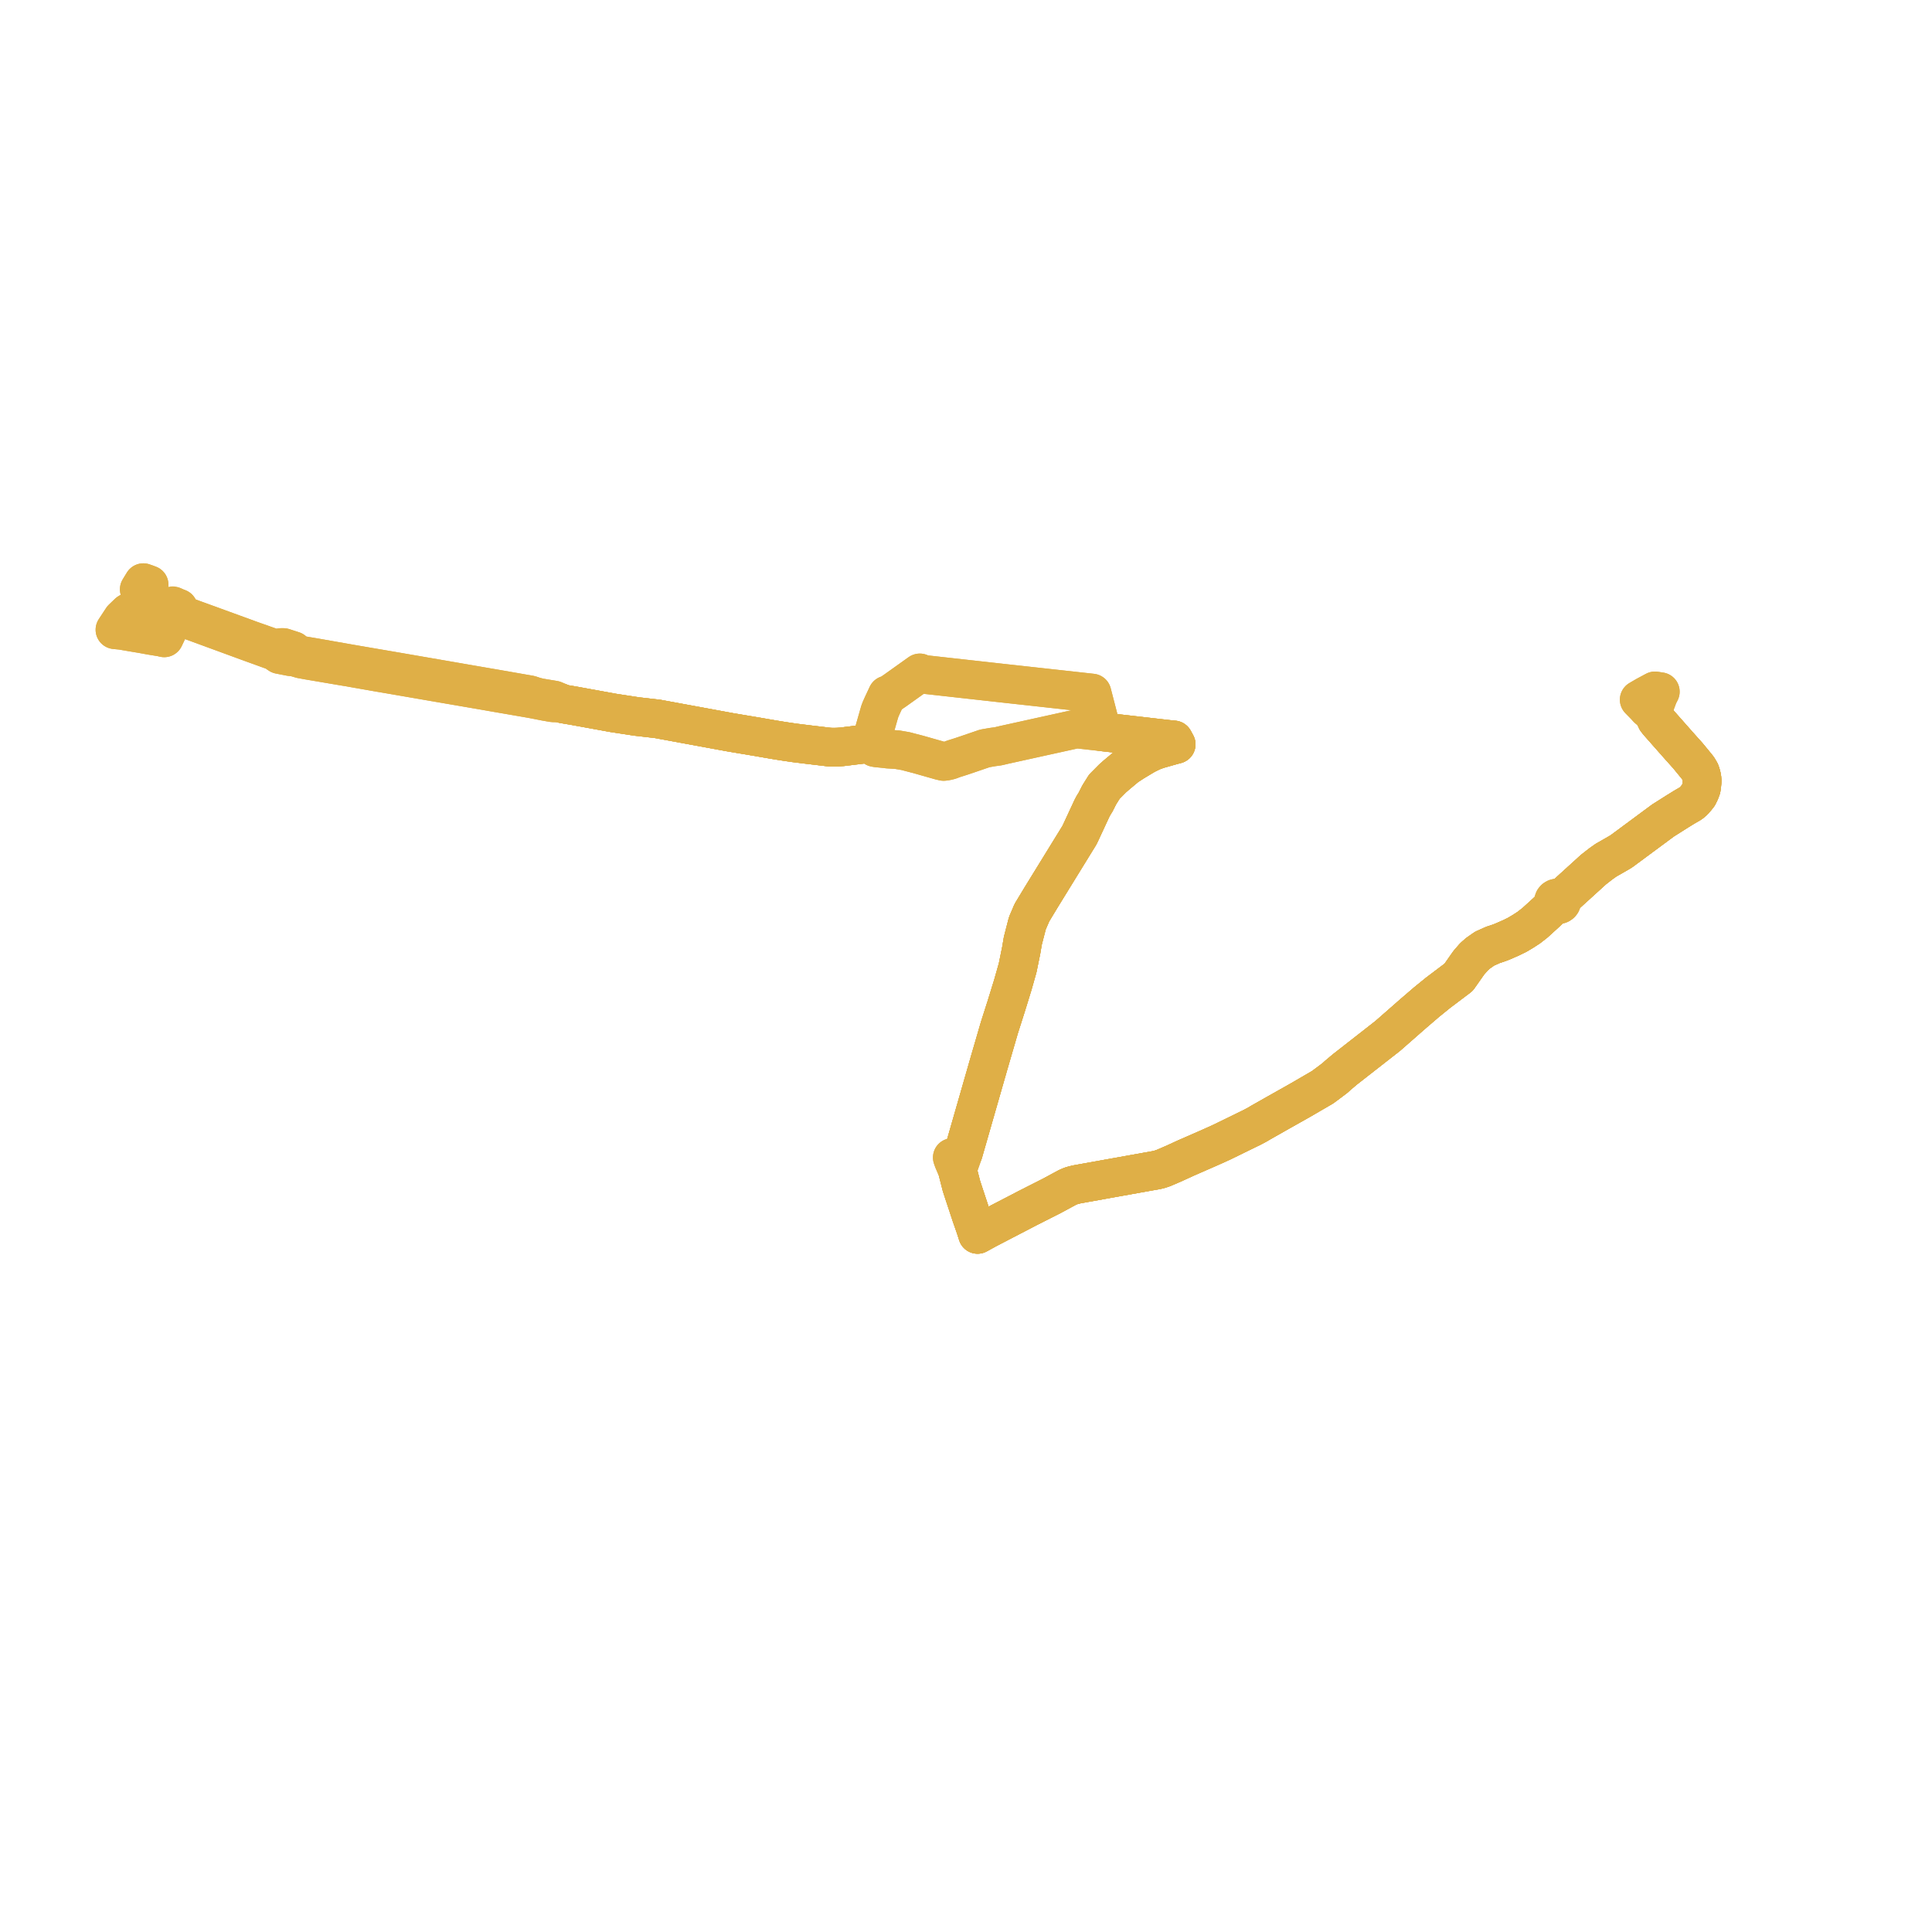     
<svg width="336.184" height="336.184" version="1.1"
     xmlns="http://www.w3.org/2000/svg">

  <title>Plan de ligne</title>
  <desc>Du 2022-08-01 au 9999-01-01</desc>

<path d='M 30.05 105.401 L 30.504 105.62 L 31.049 105.831 L 30.785 106.34 L 30.634 106.645 L 30.463 106.99 L 30.409 107.1 L 30.344 107.262 L 30.106 107.783 L 28.58 110.993 L 28.069 110.874 L 26.274 110.582 L 24.731 110.3 L 22.938 110.001 L 21.759 109.797 L 21.158 109.694 L 20.581 109.638 L 20 109.581 L 20.948 108.137 L 21.276 107.638 L 22.339 106.618 L 22.836 106.322 L 23.32 105.99 L 23.796 105.818 L 24.162 105.736 L 24.439 105.677 L 25.271 105.614 L 25.967 105.611 L 26.689 105.736 L 27.312 105.889 L 28.353 106.217 L 29.322 106.572 L 30.463 106.99 L 35.799 108.946 L 42.116 111.263 L 43.245 111.677 L 48.251 113.49 L 48.371 113.725 L 48.629 113.898 L 50.559 114.276 L 50.798 114.298 L 50.998 114.26 L 51.604 114.441 L 51.79 114.496 L 52.393 114.675 L 53.661 114.906 L 60.013 115.984 L 60.811 116.112 L 61.431 116.226 L 65.71 116.978 L 67.697 117.316 L 76.086 118.765 L 84.821 120.267 L 85.529 120.395 L 92.064 121.523 L 92.859 121.667 L 93.725 121.835 L 94.814 122.051 L 96.22 122.298 L 97.616 122.323 L 98.006 122.49 L 99.791 122.791 L 106.686 124.046 L 110.791 124.676 L 114.405 125.091 L 127.05 127.419 L 131.848 128.224 L 134.589 128.7 L 136.323 128.981 L 138.184 129.258 L 140.875 129.591 L 142.537 129.787 L 144.136 129.98 L 144.689 130.018 L 145.282 130.018 L 145.784 130.003 L 146.505 129.953 L 150.389 129.478 L 150.864 129.442 L 151.175 129.447 L 151.441 129.502 L 152.255 130.088 L 152.592 130.144 L 154.085 130.294 L 154.53 130.353 L 155.601 130.415 L 156.093 130.444 L 157.577 130.7 L 159.306 131.153 L 159.763 131.27 L 163.605 132.363 L 164.206 132.502 L 164.765 132.42 L 165.298 132.289 L 165.9 132.057 L 167.229 131.636 L 168.248 131.294 L 171.364 130.227 L 172.68 129.998 L 173.692 129.86 L 174.759 129.609 L 181.584 128.103 L 182.526 127.896 L 187.317 126.839 L 191.739 127.334 L 203.846 128.721 L 204.244 128.751 L 204.664 129.522 L 203.893 129.726 L 201.537 130.392 L 200.593 130.732 L 199.943 131.043 L 199.265 131.384 L 197.337 132.539 L 196.055 133.37 L 194.308 134.83 L 193.648 135.404 L 192.172 136.887 L 191.272 138.323 L 190.63 139.59 L 190.275 140.151 L 189.986 140.705 L 188.068 144.835 L 187.808 145.37 L 187.339 146.126 L 181.166 156.15 L 179.545 158.833 L 179.366 159.266 L 178.767 160.656 L 177.98 163.713 L 177.701 165.366 L 177.08 168.408 L 176.262 171.298 L 175.36 174.228 L 175.013 175.34 L 173.908 178.801 L 172.067 185.119 L 170.065 192.094 L 167.632 200.569 L 166.842 201.148 L 165.704 201.416 L 165.897 201.951 L 166.586 203.561 L 166.75 204.227 L 167.3 206.366 L 167.45 206.821 L 167.685 207.547 L 168.24 209.223 L 169.008 211.551 L 169.541 213.071 L 169.699 213.52 L 170.106 214.798 L 171.637 213.954 L 174.648 212.385 L 177.208 211.061 L 178.72 210.271 L 178.974 210.142 L 180.294 209.473 L 182.991 208.108 L 185.777 206.605 L 186.431 206.331 L 187.348 206.094 L 192.533 205.162 L 193.425 205.002 L 201.313 203.588 L 201.89 203.437 L 202.45 203.246 L 204.229 202.481 L 206.345 201.511 L 210.879 199.526 L 212.581 198.755 L 217.356 196.423 L 217.726 196.248 L 218.757 195.703 L 219.351 195.348 L 222.341 193.653 L 225.763 191.725 L 226.186 191.487 L 230.135 189.193 L 231.525 188.159 L 232.342 187.538 L 232.728 187.177 L 233.99 186.112 L 241.466 180.27 L 245.896 176.386 L 248.247 174.366 L 250.239 172.75 L 253.81 170.056 L 255.202 168.072 L 255.576 167.539 L 256.465 166.514 L 257.184 165.877 L 258.334 165.074 L 259.829 164.406 L 260.499 164.194 L 261.328 163.891 L 262.916 163.197 L 263.994 162.671 L 265.027 162.056 L 266.016 161.416 L 267.109 160.562 L 269.175 158.68 L 270.171 157.72 L 270.571 157.297 L 270.759 157.397 L 270.975 157.443 L 271.198 157.431 L 271.405 157.363 L 271.578 157.245 L 271.69 157.104 L 271.751 156.942 L 271.756 156.773 L 271.704 156.609 L 271.599 156.463 L 272.074 156.044 L 277.277 151.315 L 278.629 150.263 L 279.479 149.665 L 280.46 149.107 L 281.761 148.359 L 282.147 148.123 L 282.494 147.867 L 289.379 142.773 L 291.873 141.194 L 293.069 140.456 L 294.215 139.792 L 294.761 139.333 L 295.136 138.887 L 295.518 138.411 L 295.824 137.784 L 296.042 137.206 L 296.124 136.641 L 296.184 136.027 L 296.184 135.632 L 296.065 134.967 L 295.862 134.327 L 295.48 133.669 L 295.077 133.165 L 294.666 132.666 L 293.722 131.515 L 292.041 129.637 L 288.547 125.679 L 288.224 125.263 L 288.031 124.835 L 287.88 124.278 L 287.824 123.764 L 287.839 123.217 L 287.948 122.702 L 288.451 121.346 L 288.563 121.044 L 288.813 120.551 L 288.914 120.359 L 287.983 120.218 L 286.357 121.092 L 285.233 121.749 L 286.668 123.214' fill='transparent' stroke='#dfaf47' stroke-linecap='round' stroke-linejoin='round' stroke-width='6.724'/><path d='M 286.668 123.214 L 286.873 123.424 L 287.276 123.786 L 287.576 123.871 L 287.824 123.764 L 287.88 124.278 L 288.031 124.835 L 288.224 125.263 L 288.547 125.679 L 292.041 129.637 L 293.722 131.515 L 294.666 132.666 L 295.077 133.165 L 295.48 133.669 L 295.862 134.327 L 296.065 134.967 L 296.184 135.632 L 296.184 136.027 L 296.124 136.641 L 296.042 137.206 L 295.824 137.784 L 295.518 138.411 L 295.136 138.887 L 294.761 139.333 L 294.215 139.792 L 293.069 140.456 L 291.873 141.194 L 289.379 142.773 L 282.494 147.867 L 282.147 148.123 L 281.761 148.359 L 280.46 149.107 L 279.479 149.665 L 278.629 150.263 L 277.277 151.315 L 272.074 156.044 L 271.599 156.463 L 271.419 156.332 L 271.198 156.256 L 270.959 156.247 L 270.729 156.303 L 270.534 156.419 L 270.399 156.578 L 270.331 156.766 L 270.339 156.962 L 270.421 157.146 L 270.571 157.297 L 270.171 157.72 L 269.175 158.68 L 267.109 160.562 L 266.016 161.416 L 265.027 162.056 L 263.994 162.671 L 262.916 163.197 L 261.328 163.891 L 260.499 164.194 L 259.829 164.406 L 258.334 165.074 L 257.184 165.877 L 256.465 166.514 L 255.576 167.539 L 255.202 168.072 L 253.81 170.056 L 250.239 172.75 L 248.247 174.366 L 245.896 176.386 L 241.466 180.27 L 233.99 186.112 L 232.728 187.177 L 232.342 187.538 L 231.525 188.159 L 230.135 189.193 L 226.186 191.487 L 225.763 191.725 L 222.341 193.653 L 219.351 195.348 L 218.757 195.703 L 217.726 196.248 L 217.356 196.423 L 212.581 198.755 L 210.879 199.526 L 206.345 201.511 L 204.229 202.481 L 202.45 203.246 L 201.89 203.437 L 201.313 203.588 L 193.425 205.002 L 192.533 205.162 L 187.348 206.094 L 186.431 206.331 L 185.777 206.605 L 182.991 208.108 L 180.294 209.473 L 178.974 210.142 L 178.72 210.271 L 177.208 211.061 L 174.648 212.385 L 171.637 213.954 L 170.106 214.798 L 169.699 213.52 L 169.541 213.071 L 169.008 211.551 L 168.24 209.223 L 167.685 207.547 L 167.45 206.821 L 167.3 206.366 L 166.75 204.227 L 166.586 203.561 L 167.259 201.637 L 167.632 200.569 L 170.065 192.094 L 172.067 185.119 L 173.908 178.801 L 175.013 175.34 L 175.36 174.228 L 176.262 171.298 L 177.08 168.408 L 177.701 165.366 L 177.98 163.713 L 178.767 160.656 L 179.366 159.266 L 179.545 158.833 L 181.166 156.15 L 187.339 146.126 L 187.808 145.37 L 188.068 144.835 L 189.986 140.705 L 190.275 140.151 L 190.63 139.59 L 191.272 138.323 L 192.172 136.887 L 193.648 135.404 L 194.308 134.83 L 196.055 133.37 L 197.337 132.539 L 199.265 131.384 L 199.943 131.043 L 200.593 130.732 L 201.537 130.392 L 203.893 129.726 L 204.664 129.522 L 204.244 128.751 L 203.846 128.721 L 191.739 127.334 L 187.317 126.839 L 182.526 127.896 L 181.584 128.103 L 174.759 129.609 L 173.692 129.86 L 172.68 129.998 L 171.364 130.227 L 168.248 131.294 L 167.229 131.636 L 165.9 132.057 L 165.298 132.289 L 164.765 132.42 L 164.206 132.502 L 163.605 132.363 L 159.763 131.27 L 159.306 131.153 L 157.577 130.7 L 156.093 130.444 L 155.601 130.415 L 154.53 130.353 L 154.085 130.294 L 152.592 130.144 L 152.255 130.088 L 151.441 129.502 L 151.175 129.447 L 150.864 129.442 L 150.389 129.478 L 146.505 129.953 L 145.784 130.003 L 145.282 130.018 L 144.689 130.018 L 144.136 129.98 L 142.537 129.787 L 140.875 129.591 L 138.184 129.258 L 136.323 128.981 L 134.589 128.7 L 131.848 128.224 L 127.05 127.419 L 114.405 125.091 L 110.791 124.676 L 106.686 124.046 L 99.791 122.791 L 98.006 122.49 L 97.616 122.323 L 96.765 121.96 L 96.426 121.818 L 93.838 121.386 L 93.016 121.173 L 92.201 120.9 L 91.152 120.721 L 85.697 119.768 L 85.037 119.657 L 80.681 118.905 L 76.736 118.222 L 76.236 118.135 L 67.852 116.688 L 65.607 116.305 L 61.546 115.609 L 60.945 115.505 L 60.152 115.365 L 54.761 114.417 L 52.173 113.98 L 51.798 113.832 L 51.332 113.617 L 51.237 113.406 L 51.015 113.222 L 50.314 112.996 L 49.312 112.672 L 48.878 112.673 L 48.602 112.753 L 48.372 112.879 L 47.229 112.65 L 43.42 111.306 L 42.596 111 L 42.315 110.897 L 30.634 106.645 L 29.474 106.223 L 28.536 105.882 L 26.702 105.318 L 25.51 104.542 L 24.941 104.077 L 24.59 103.534 L 24.23 102.548 L 24.942 101.386 L 25.239 101.493 L 25.419 101.552 L 25.948 101.751' fill='transparent' stroke='#dfaf47' stroke-linecap='round' stroke-linejoin='round' stroke-width='6.724'/><path d='M 30.277 105.51 L 30.504 105.62 L 31.049 105.831 L 30.785 106.34 L 30.634 106.645 L 30.463 106.99 L 30.409 107.1 L 30.344 107.262 L 30.106 107.783 L 28.58 110.993 L 28.069 110.874 L 26.274 110.582 L 24.731 110.3 L 22.938 110.001 L 21.759 109.797 L 21.158 109.694 L 20.581 109.638 L 20 109.581 L 20.948 108.137 L 21.276 107.638 L 22.339 106.618 L 22.836 106.322 L 23.32 105.99 L 23.796 105.818 L 24.162 105.736 L 24.439 105.677 L 25.271 105.614 L 25.967 105.611 L 26.689 105.736 L 27.312 105.889 L 28.353 106.217 L 29.322 106.572 L 30.463 106.99 L 35.799 108.946 L 42.116 111.263 L 43.245 111.677 L 48.251 113.49 L 48.371 113.725 L 48.629 113.898 L 50.559 114.276 L 50.798 114.298 L 50.998 114.26 L 51.604 114.441 L 51.79 114.496 L 52.393 114.675 L 53.661 114.906 L 60.013 115.984 L 60.811 116.112 L 61.431 116.226 L 65.71 116.978 L 67.697 117.316 L 76.086 118.765 L 84.821 120.267 L 85.529 120.395 L 92.064 121.523 L 92.859 121.667 L 93.725 121.835 L 94.814 122.051 L 96.22 122.298 L 97.616 122.323 L 98.006 122.49 L 99.791 122.791 L 106.686 124.046 L 110.791 124.676 L 114.405 125.091 L 127.05 127.419 L 131.848 128.224 L 134.589 128.7 L 136.323 128.981 L 138.184 129.258 L 140.875 129.591 L 142.537 129.787 L 144.136 129.98 L 144.689 130.018 L 145.282 130.018 L 145.784 130.003 L 146.505 129.953 L 150.389 129.478 L 150.864 129.442 L 151.175 129.447 L 151.441 129.502 L 151.671 128.757 L 152.465 125.973 L 153.079 123.823 L 153.264 123.343 L 153.583 122.634 L 154.079 121.58 L 154.261 121.183 L 154.379 120.93 L 154.722 120.857 L 155.675 120.213 L 160.058 117.088 L 160.31 117.227 L 160.661 117.341 L 175.451 118.988 L 175.771 119.022 L 190.016 120.593 L 191.335 125.684 L 191.717 126.963 L 191.739 127.334 L 203.846 128.721 L 204.244 128.751 L 204.664 129.522 L 203.893 129.726 L 201.537 130.392 L 200.593 130.732 L 199.943 131.043 L 199.265 131.384 L 197.337 132.539 L 196.055 133.37 L 194.308 134.83 L 193.648 135.404 L 192.172 136.887 L 191.272 138.323 L 190.63 139.59 L 190.275 140.151 L 189.986 140.705 L 188.068 144.835 L 187.808 145.37 L 187.339 146.126 L 181.166 156.15 L 179.545 158.833 L 179.366 159.266 L 178.767 160.656 L 177.98 163.713 L 177.701 165.366 L 177.08 168.408 L 176.262 171.298 L 175.36 174.228 L 175.013 175.34 L 173.908 178.801 L 172.067 185.119 L 170.065 192.094 L 167.632 200.569 L 166.842 201.148 L 165.704 201.416 L 165.897 201.951 L 166.586 203.561 L 166.75 204.227 L 167.3 206.366 L 167.45 206.821 L 167.685 207.547 L 168.24 209.223 L 169.008 211.551 L 169.541 213.071 L 169.699 213.52 L 170.106 214.798 L 171.637 213.954 L 174.648 212.385 L 177.208 211.061 L 178.72 210.271 L 178.974 210.142 L 180.294 209.473 L 182.991 208.108 L 185.777 206.605 L 186.431 206.331 L 187.348 206.094 L 192.533 205.162 L 193.425 205.002 L 201.313 203.588 L 201.89 203.437 L 202.45 203.246 L 204.229 202.481 L 206.345 201.511 L 210.879 199.526 L 212.581 198.755 L 217.356 196.423 L 217.726 196.248 L 218.757 195.703 L 219.351 195.348 L 222.341 193.653 L 225.763 191.725 L 226.186 191.487 L 230.135 189.193 L 231.525 188.159 L 232.342 187.538 L 232.728 187.177 L 233.99 186.112 L 241.466 180.27 L 245.896 176.386 L 248.247 174.366 L 250.239 172.75 L 253.81 170.056 L 255.202 168.072 L 255.576 167.539 L 256.465 166.514 L 257.184 165.877 L 258.334 165.074 L 259.829 164.406 L 260.499 164.194 L 261.328 163.891 L 262.916 163.197 L 263.994 162.671 L 265.027 162.056 L 266.016 161.416 L 267.109 160.562 L 269.175 158.68 L 270.171 157.72 L 270.571 157.297 L 270.759 157.397 L 270.975 157.443 L 271.198 157.431 L 271.405 157.363 L 271.578 157.245 L 271.69 157.104 L 271.751 156.942 L 271.756 156.773 L 271.704 156.609 L 271.599 156.463 L 272.074 156.044 L 277.277 151.315 L 278.629 150.263 L 279.479 149.665 L 280.46 149.107 L 281.761 148.359 L 282.147 148.123 L 282.494 147.867 L 289.379 142.773 L 291.873 141.194 L 293.069 140.456 L 294.215 139.792 L 294.761 139.333 L 295.136 138.887 L 295.518 138.411 L 295.824 137.784 L 296.042 137.206 L 296.124 136.641 L 296.184 136.027 L 296.184 135.632 L 296.065 134.967 L 295.862 134.327 L 295.48 133.669 L 295.077 133.165 L 294.666 132.666 L 293.722 131.515 L 292.041 129.637 L 288.547 125.679 L 288.224 125.263 L 288.031 124.835 L 287.88 124.278 L 287.824 123.764 L 287.839 123.217 L 287.948 122.702 L 288.451 121.346 L 288.563 121.044 L 288.813 120.551 L 288.914 120.359 L 287.983 120.218 L 286.357 121.092 L 285.233 121.749 L 286.668 123.214' fill='transparent' stroke='#dfaf47' stroke-linecap='round' stroke-linejoin='round' stroke-width='6.724'/><path d='M 286.668 123.214 L 286.873 123.424 L 287.276 123.786 L 287.576 123.871 L 287.824 123.764 L 287.88 124.278 L 288.031 124.835 L 288.224 125.263 L 288.547 125.679 L 292.041 129.637 L 293.722 131.515 L 294.666 132.666 L 295.077 133.165 L 295.48 133.669 L 295.862 134.327 L 296.065 134.967 L 296.184 135.632 L 296.184 136.027 L 296.124 136.641 L 296.042 137.206 L 295.824 137.784 L 295.518 138.411 L 295.136 138.887 L 294.761 139.333 L 294.215 139.792 L 293.069 140.456 L 291.873 141.194 L 289.379 142.773 L 282.494 147.867 L 282.147 148.123 L 281.761 148.359 L 280.46 149.107 L 279.479 149.665 L 278.629 150.263 L 277.277 151.315 L 272.074 156.044 L 271.599 156.463 L 271.419 156.332 L 271.198 156.256 L 270.959 156.247 L 270.729 156.303 L 270.534 156.419 L 270.399 156.578 L 270.331 156.766 L 270.339 156.962 L 270.421 157.146 L 270.571 157.297 L 270.171 157.72 L 269.175 158.68 L 267.109 160.562 L 266.016 161.416 L 265.027 162.056 L 263.994 162.671 L 262.916 163.197 L 261.328 163.891 L 260.499 164.194 L 259.829 164.406 L 258.334 165.074 L 257.184 165.877 L 256.465 166.514 L 255.576 167.539 L 255.202 168.072 L 253.81 170.056 L 250.239 172.75 L 248.247 174.366 L 245.896 176.386 L 241.466 180.27 L 233.99 186.112 L 232.728 187.177 L 232.342 187.538 L 231.525 188.159 L 230.135 189.193 L 226.186 191.487 L 225.763 191.725 L 222.341 193.653 L 219.351 195.348 L 218.757 195.703 L 217.726 196.248 L 217.356 196.423 L 212.581 198.755 L 210.879 199.526 L 206.345 201.511 L 204.229 202.481 L 202.45 203.246 L 201.89 203.437 L 201.313 203.588 L 193.425 205.002 L 192.533 205.162 L 187.348 206.094 L 186.431 206.331 L 185.777 206.605 L 182.991 208.108 L 180.294 209.473 L 178.974 210.142 L 178.72 210.271 L 177.208 211.061 L 174.648 212.385 L 171.637 213.954 L 170.106 214.798 L 169.699 213.52 L 169.541 213.071 L 169.008 211.551 L 168.24 209.223 L 167.685 207.547 L 167.45 206.821 L 167.3 206.366 L 166.75 204.227 L 166.586 203.561 L 167.259 201.637 L 167.632 200.569 L 170.065 192.094 L 172.067 185.119 L 173.908 178.801 L 175.013 175.34 L 175.36 174.228 L 176.262 171.298 L 177.08 168.408 L 177.701 165.366 L 177.98 163.713 L 178.767 160.656 L 179.366 159.266 L 179.545 158.833 L 181.166 156.15 L 187.339 146.126 L 187.808 145.37 L 188.068 144.835 L 189.986 140.705 L 190.275 140.151 L 190.63 139.59 L 191.272 138.323 L 192.172 136.887 L 193.648 135.404 L 194.308 134.83 L 196.055 133.37 L 197.337 132.539 L 199.265 131.384 L 199.943 131.043 L 200.593 130.732 L 201.537 130.392 L 203.893 129.726 L 204.664 129.522 L 204.244 128.751 L 203.846 128.721 L 191.739 127.334 L 191.717 126.963 L 191.335 125.684 L 190.016 120.593 L 175.771 119.022 L 175.451 118.988 L 160.661 117.341 L 160.31 117.227 L 160.058 117.088 L 155.675 120.213 L 154.722 120.857 L 154.379 120.93 L 154.261 121.183 L 154.079 121.58 L 153.583 122.634 L 153.264 123.343 L 153.079 123.823 L 152.465 125.973 L 151.671 128.757 L 151.441 129.502 L 151.175 129.447 L 150.864 129.442 L 150.389 129.478 L 146.505 129.953 L 145.784 130.003 L 145.282 130.018 L 144.689 130.018 L 144.136 129.98 L 142.537 129.787 L 140.875 129.591 L 138.184 129.258 L 136.323 128.981 L 134.589 128.7 L 131.848 128.224 L 127.05 127.419 L 114.405 125.091 L 110.791 124.676 L 106.686 124.046 L 99.791 122.791 L 98.006 122.49 L 97.616 122.323 L 96.765 121.96 L 96.426 121.818 L 93.838 121.386 L 93.016 121.173 L 92.201 120.9 L 91.152 120.721 L 85.697 119.768 L 85.037 119.657 L 80.681 118.905 L 76.736 118.222 L 76.236 118.135 L 67.852 116.688 L 65.607 116.305 L 61.546 115.609 L 60.945 115.505 L 60.152 115.365 L 54.761 114.417 L 52.173 113.98 L 51.798 113.832 L 51.332 113.617 L 51.237 113.406 L 51.015 113.222 L 50.314 112.996 L 49.312 112.672 L 48.878 112.673 L 48.602 112.753 L 48.372 112.879 L 47.229 112.65 L 43.42 111.306 L 42.596 111 L 42.315 110.897 L 30.634 106.645 L 29.474 106.223 L 28.536 105.882 L 26.702 105.318 L 25.51 104.542 L 24.941 104.077 L 24.59 103.534 L 24.23 102.548 L 24.942 101.386 L 25.239 101.493 L 25.419 101.552 L 25.948 101.751' fill='transparent' stroke='#dfaf47' stroke-linecap='round' stroke-linejoin='round' stroke-width='6.724'/>
</svg>
